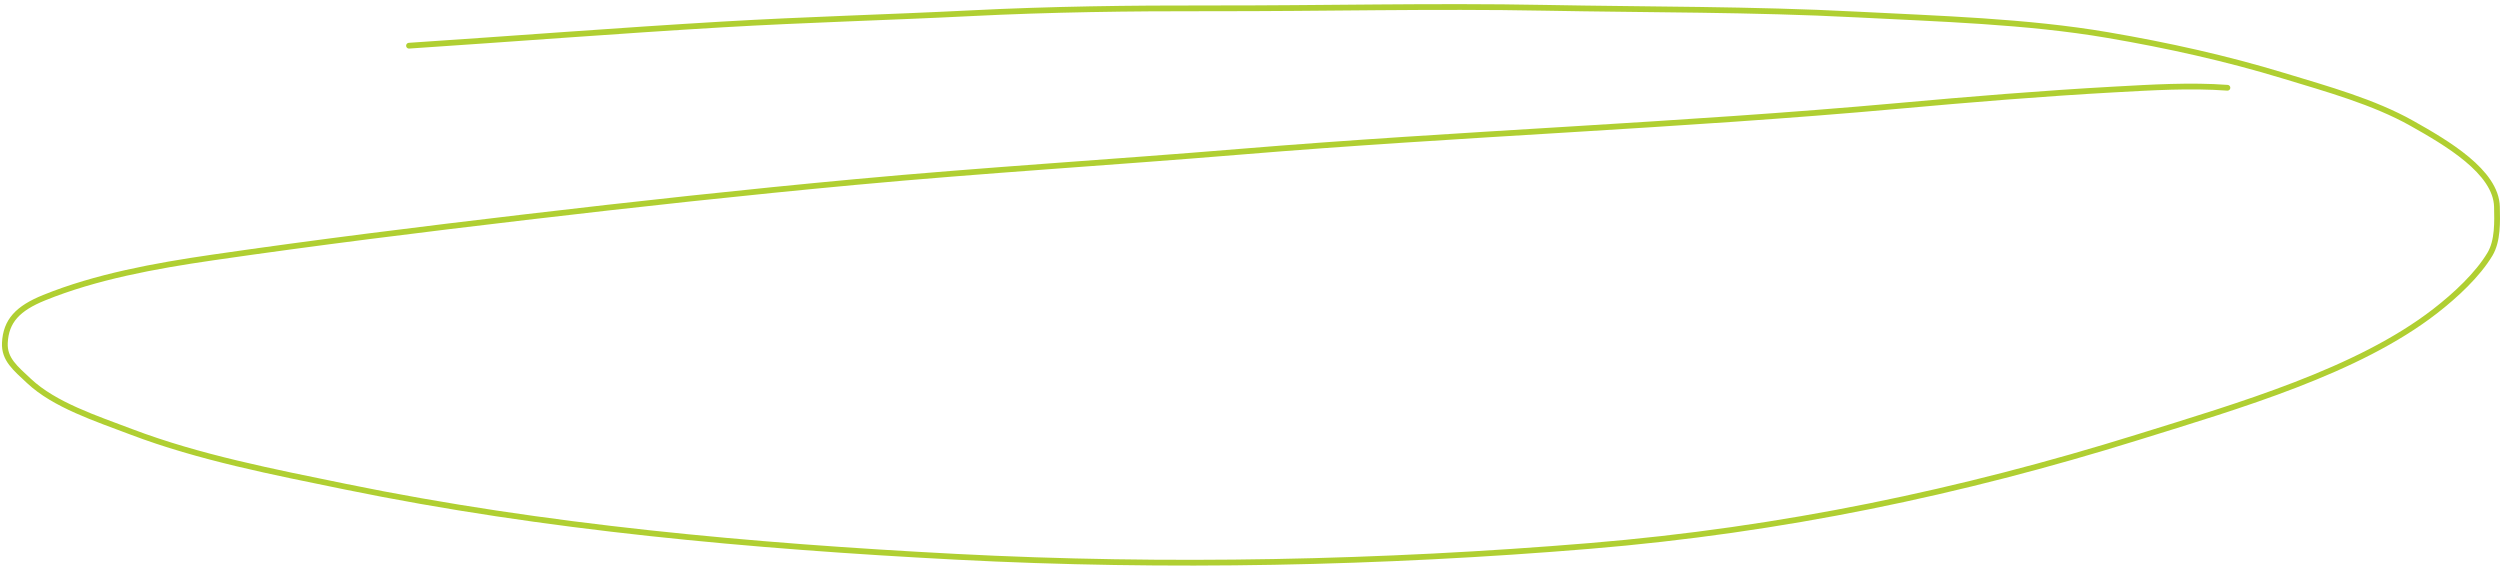 <?xml version="1.0" encoding="UTF-8"?> <svg xmlns="http://www.w3.org/2000/svg" width="434" height="99" viewBox="0 0 434 99" fill="none"><path d="M71.004 7.932C89.186 6.728 107.295 5.311 125.496 4.24C139.843 3.397 154.208 3.022 168.57 2.296C182.362 1.599 196.213 1.423 210.075 1.446C229.442 1.478 248.731 0.988 268.122 1.354C286.125 1.694 304.188 1.576 322.195 2.512C336.496 3.256 351.798 3.675 365.9 6.087C376.358 7.875 386.47 10.12 396.442 13.153C404.025 15.459 412.077 17.683 418.71 21.414C424.67 24.767 433.344 29.812 433.471 35.903C433.525 38.468 433.647 41.802 432.255 44.129C430.127 47.687 426.317 51.244 422.732 54.023C409.296 64.437 388.784 70.406 371.05 75.925C340.477 85.439 309.435 92.006 276.012 94.775C239.963 97.762 202.474 98.561 165.974 96.657C130.514 94.806 94.669 91.601 60.035 84.504C47.475 81.931 34.574 79.432 22.847 74.986C16.638 72.632 9.454 70.297 5.021 66.126C2.693 63.934 0.708 62.383 0.846 59.519C1.03 55.703 3.105 53.526 7.663 51.678C16.633 48.041 26.84 46.164 36.935 44.697C54.961 42.076 73.052 39.837 91.216 37.697C110.243 35.455 129.32 33.379 148.472 31.601C170.698 29.538 193.013 28.19 215.275 26.346C253.223 23.202 291.541 21.819 329.445 18.394C341.904 17.268 354.542 16.223 367.086 15.531C373.505 15.178 380.205 14.761 386.681 15.235" stroke="#B0CF32" stroke-linecap="round"></path></svg> 